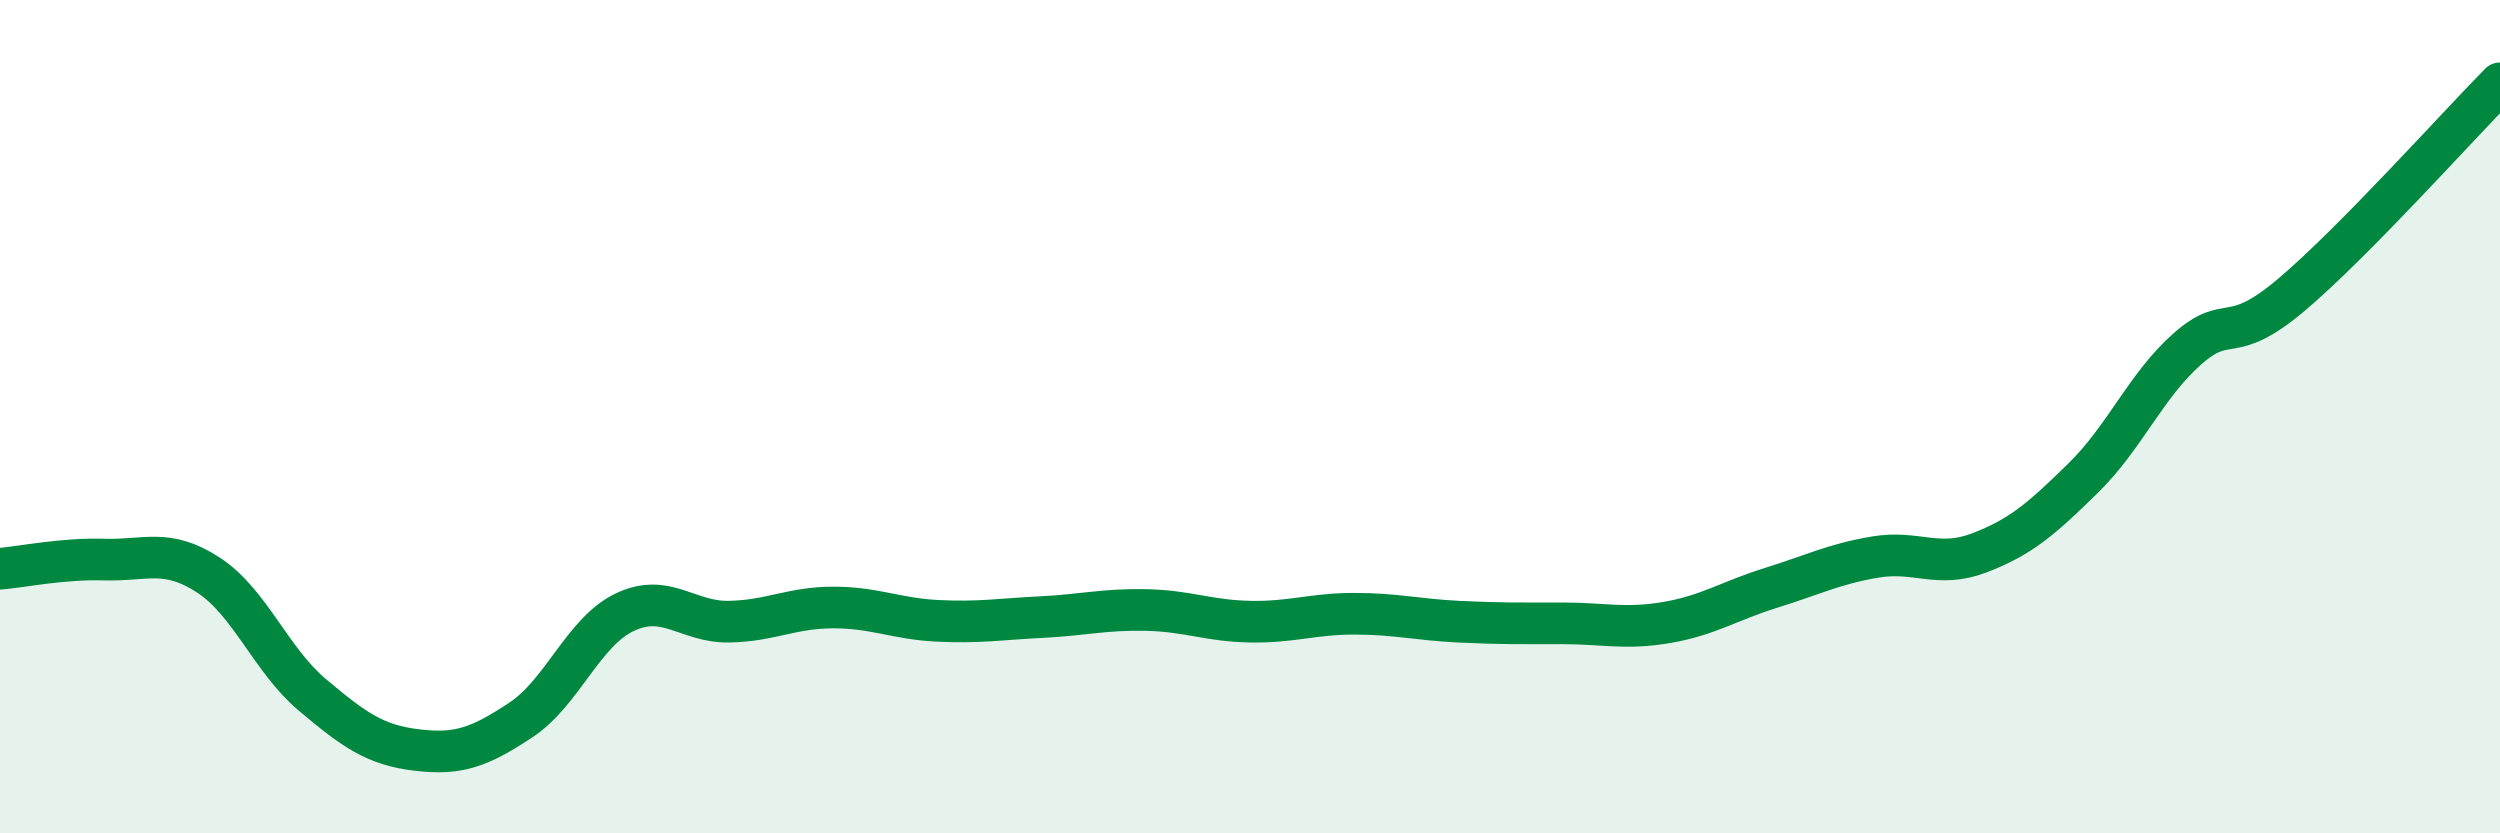 
    <svg width="60" height="20" viewBox="0 0 60 20" xmlns="http://www.w3.org/2000/svg">
      <path
        d="M 0,13.65 C 0.5,13.61 1.5,13.4 2.5,13.43 C 3.5,13.46 4,13.15 5,13.8 C 6,14.45 6.5,15.84 7.5,16.68 C 8.5,17.52 9,17.88 10,18 C 11,18.12 11.5,17.94 12.5,17.28 C 13.5,16.62 14,15.16 15,14.69 C 16,14.22 16.5,14.94 17.5,14.92 C 18.5,14.9 19,14.58 20,14.58 C 21,14.58 21.5,14.85 22.5,14.9 C 23.5,14.95 24,14.86 25,14.81 C 26,14.76 26.5,14.62 27.5,14.64 C 28.5,14.66 29,14.9 30,14.92 C 31,14.94 31.5,14.73 32.5,14.73 C 33.5,14.73 34,14.87 35,14.92 C 36,14.97 36.5,14.96 37.5,14.96 C 38.5,14.96 39,15.11 40,14.94 C 41,14.77 41.5,14.42 42.5,14.11 C 43.5,13.8 44,13.54 45,13.37 C 46,13.2 46.5,13.65 47.5,13.27 C 48.5,12.89 49,12.45 50,11.47 C 51,10.49 51.5,9.25 52.5,8.37 C 53.5,7.49 53.5,8.34 55,7.07 C 56.5,5.8 59,3.01 60,2L60 20L0 20Z"
        fill="#008740"
        opacity="0.1"
        stroke-linecap="round"
        stroke-linejoin="round"
      />
      <path
        d="M 0,13.65 C 0.5,13.61 1.5,13.4 2.5,13.43 C 3.5,13.46 4,13.15 5,13.8 C 6,14.45 6.5,15.84 7.5,16.68 C 8.5,17.52 9,17.88 10,18 C 11,18.12 11.5,17.94 12.5,17.28 C 13.5,16.62 14,15.16 15,14.69 C 16,14.22 16.5,14.94 17.5,14.92 C 18.5,14.9 19,14.58 20,14.58 C 21,14.58 21.5,14.85 22.5,14.9 C 23.5,14.95 24,14.86 25,14.81 C 26,14.76 26.5,14.62 27.5,14.64 C 28.5,14.66 29,14.9 30,14.92 C 31,14.94 31.5,14.73 32.5,14.73 C 33.5,14.73 34,14.87 35,14.92 C 36,14.97 36.5,14.96 37.5,14.96 C 38.5,14.96 39,15.11 40,14.94 C 41,14.77 41.5,14.42 42.5,14.11 C 43.5,13.8 44,13.54 45,13.37 C 46,13.2 46.5,13.65 47.5,13.27 C 48.5,12.89 49,12.45 50,11.47 C 51,10.49 51.5,9.25 52.5,8.37 C 53.5,7.49 53.5,8.34 55,7.07 C 56.5,5.8 59,3.01 60,2"
        stroke="#008740"
        stroke-width="1"
        fill="none"
        stroke-linecap="round"
        stroke-linejoin="round"
      />
    </svg>
  